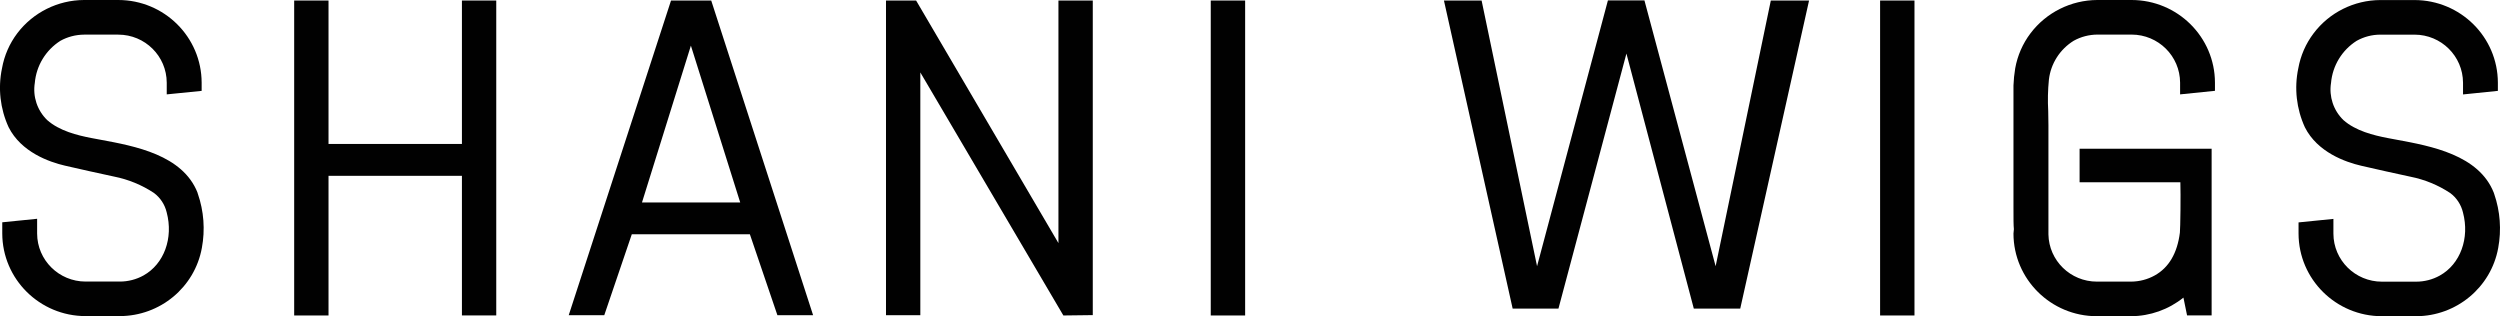 <svg width="253" height="32" viewBox="0 0 253 32" fill="none" xmlns="http://www.w3.org/2000/svg">
<g clip-path="url(#clip0_537_1898)">
<path d="M46.747 0.053V14.568H33.246V0.053H29.771V31.926H33.246V17.793H46.747V31.921H50.221V0.053H46.747Z" fill="#010101"/>
<path d="M107.114 0.053V24.602L92.71 0.053H89.663V31.899H93.137V7.329L107.457 31.661L107.612 31.926L110.589 31.889V0.053H107.109H107.114Z" fill="#010101"/>
<path d="M162.718 0.053L155.55 26.941L149.938 0.053H146.127L153.081 31.231H157.715L164.594 5.42L171.414 31.231H176.112L183.077 0.053H179.207L173.622 26.941L166.417 0.042H162.723L162.718 0.053Z" fill="#010101"/>
<path d="M19.99 19.495C18.472 15.677 13.667 14.786 10.16 14.139L9.252 13.969C7.814 13.693 6.002 13.242 4.773 12.15C3.768 11.174 3.303 9.774 3.522 8.395C3.672 6.65 4.628 5.075 6.109 4.131C6.841 3.723 7.67 3.511 8.509 3.505H11.967C14.677 3.505 16.868 5.68 16.874 8.369V9.551L20.407 9.196V8.369C20.396 3.744 16.622 0 11.962 0H8.503C5.852 0.011 3.351 1.257 1.753 3.362C0.962 4.407 0.433 5.621 0.203 6.91C-0.22 8.915 0.016 11.004 0.871 12.871C2.148 15.406 4.992 16.398 6.574 16.764C8.242 17.151 9.909 17.517 11.556 17.872C12.993 18.158 14.362 18.721 15.58 19.527C16.227 20.009 16.681 20.704 16.868 21.489C17.563 24.093 16.601 26.718 14.527 27.874C13.795 28.282 12.967 28.494 12.127 28.494H8.669C5.959 28.494 3.762 26.32 3.757 23.631V22.141L0.229 22.497V23.626C0.24 28.245 4.014 31.989 8.669 31.989H12.122C16.206 31.979 19.701 29.078 20.428 25.09C20.77 23.255 20.631 21.372 20.022 19.611L19.979 19.484L19.99 19.495Z" fill="#010101"/>
<path d="M252.411 19.622L252.368 19.495C250.85 15.677 246.045 14.786 242.539 14.139L241.63 13.969C240.192 13.693 238.38 13.242 237.151 12.15C236.146 11.174 235.681 9.774 235.9 8.395C236.05 6.65 237.007 5.075 238.493 4.131C239.225 3.723 240.048 3.506 240.887 3.506H244.345C247.055 3.506 249.247 5.68 249.258 8.369V9.557L252.785 9.196V8.369C252.775 3.749 249.001 0.011 244.345 0.005H240.887C238.231 0.016 235.729 1.262 234.137 3.373C233.345 4.418 232.816 5.632 232.586 6.921C232.164 8.925 232.399 11.015 233.255 12.882C234.532 15.417 237.376 16.408 238.958 16.774C240.625 17.162 242.293 17.527 243.939 17.883C245.377 18.169 246.745 18.731 247.964 19.537C248.611 20.02 249.065 20.715 249.252 21.5C249.947 24.104 248.985 26.729 246.911 27.885C246.179 28.293 245.356 28.505 244.511 28.505H241.053C238.343 28.505 236.146 26.331 236.141 23.642V22.152L232.613 22.507V23.637C232.624 28.256 236.397 32 241.053 32H244.511C248.595 31.989 252.09 29.083 252.817 25.101C253.159 23.266 253.02 21.383 252.411 19.622Z" fill="#010101"/>
<path d="M67.908 0.053L57.555 31.899H61.152L63.937 23.711H75.888L78.673 31.899H82.286L71.975 0.053H67.908ZM74.91 20.492H64.968L69.918 4.619L74.91 20.492Z" fill="#010101"/>
<path d="M126.008 0.053H122.528V31.926H126.008V0.053Z" fill="#010101"/>
<path d="M193.745 0.053H190.266V31.926H193.745V0.053Z" fill="#010101"/>
<path d="M215.703 0H212.245C209.589 0.011 207.087 1.257 205.489 3.368C204.698 4.412 204.169 5.627 203.939 6.915C203.843 7.494 203.784 8.072 203.763 8.655V20.921C203.763 22.12 203.763 22.804 203.805 23.191L203.763 23.637C203.773 28.256 207.547 32 212.202 32H215.661C217.59 31.989 219.461 31.326 220.963 30.117L221.332 31.921H223.817V15.051H210.455V18.445H220.653C220.696 19.654 220.653 23.122 220.605 23.541C220.343 25.625 219.488 27.079 218.061 27.874C217.328 28.282 216.505 28.494 215.661 28.5H212.208C209.53 28.5 207.349 26.373 207.301 23.716V12.664C207.301 12.192 207.29 11.715 207.28 11.238C207.221 10.177 207.242 9.116 207.349 8.061C207.536 6.438 208.461 4.99 209.856 4.126C210.588 3.718 211.417 3.505 212.256 3.5H215.714C218.424 3.5 220.615 5.675 220.626 8.363V9.551L224.154 9.191V8.363C224.143 3.744 220.37 0.005 215.714 0" fill="#010101"/>
</g>
<defs>
<clipPath id="clip0_537_1898">
<rect width="253" height="32" fill="white"/>
</clipPath>
</defs>
</svg>
